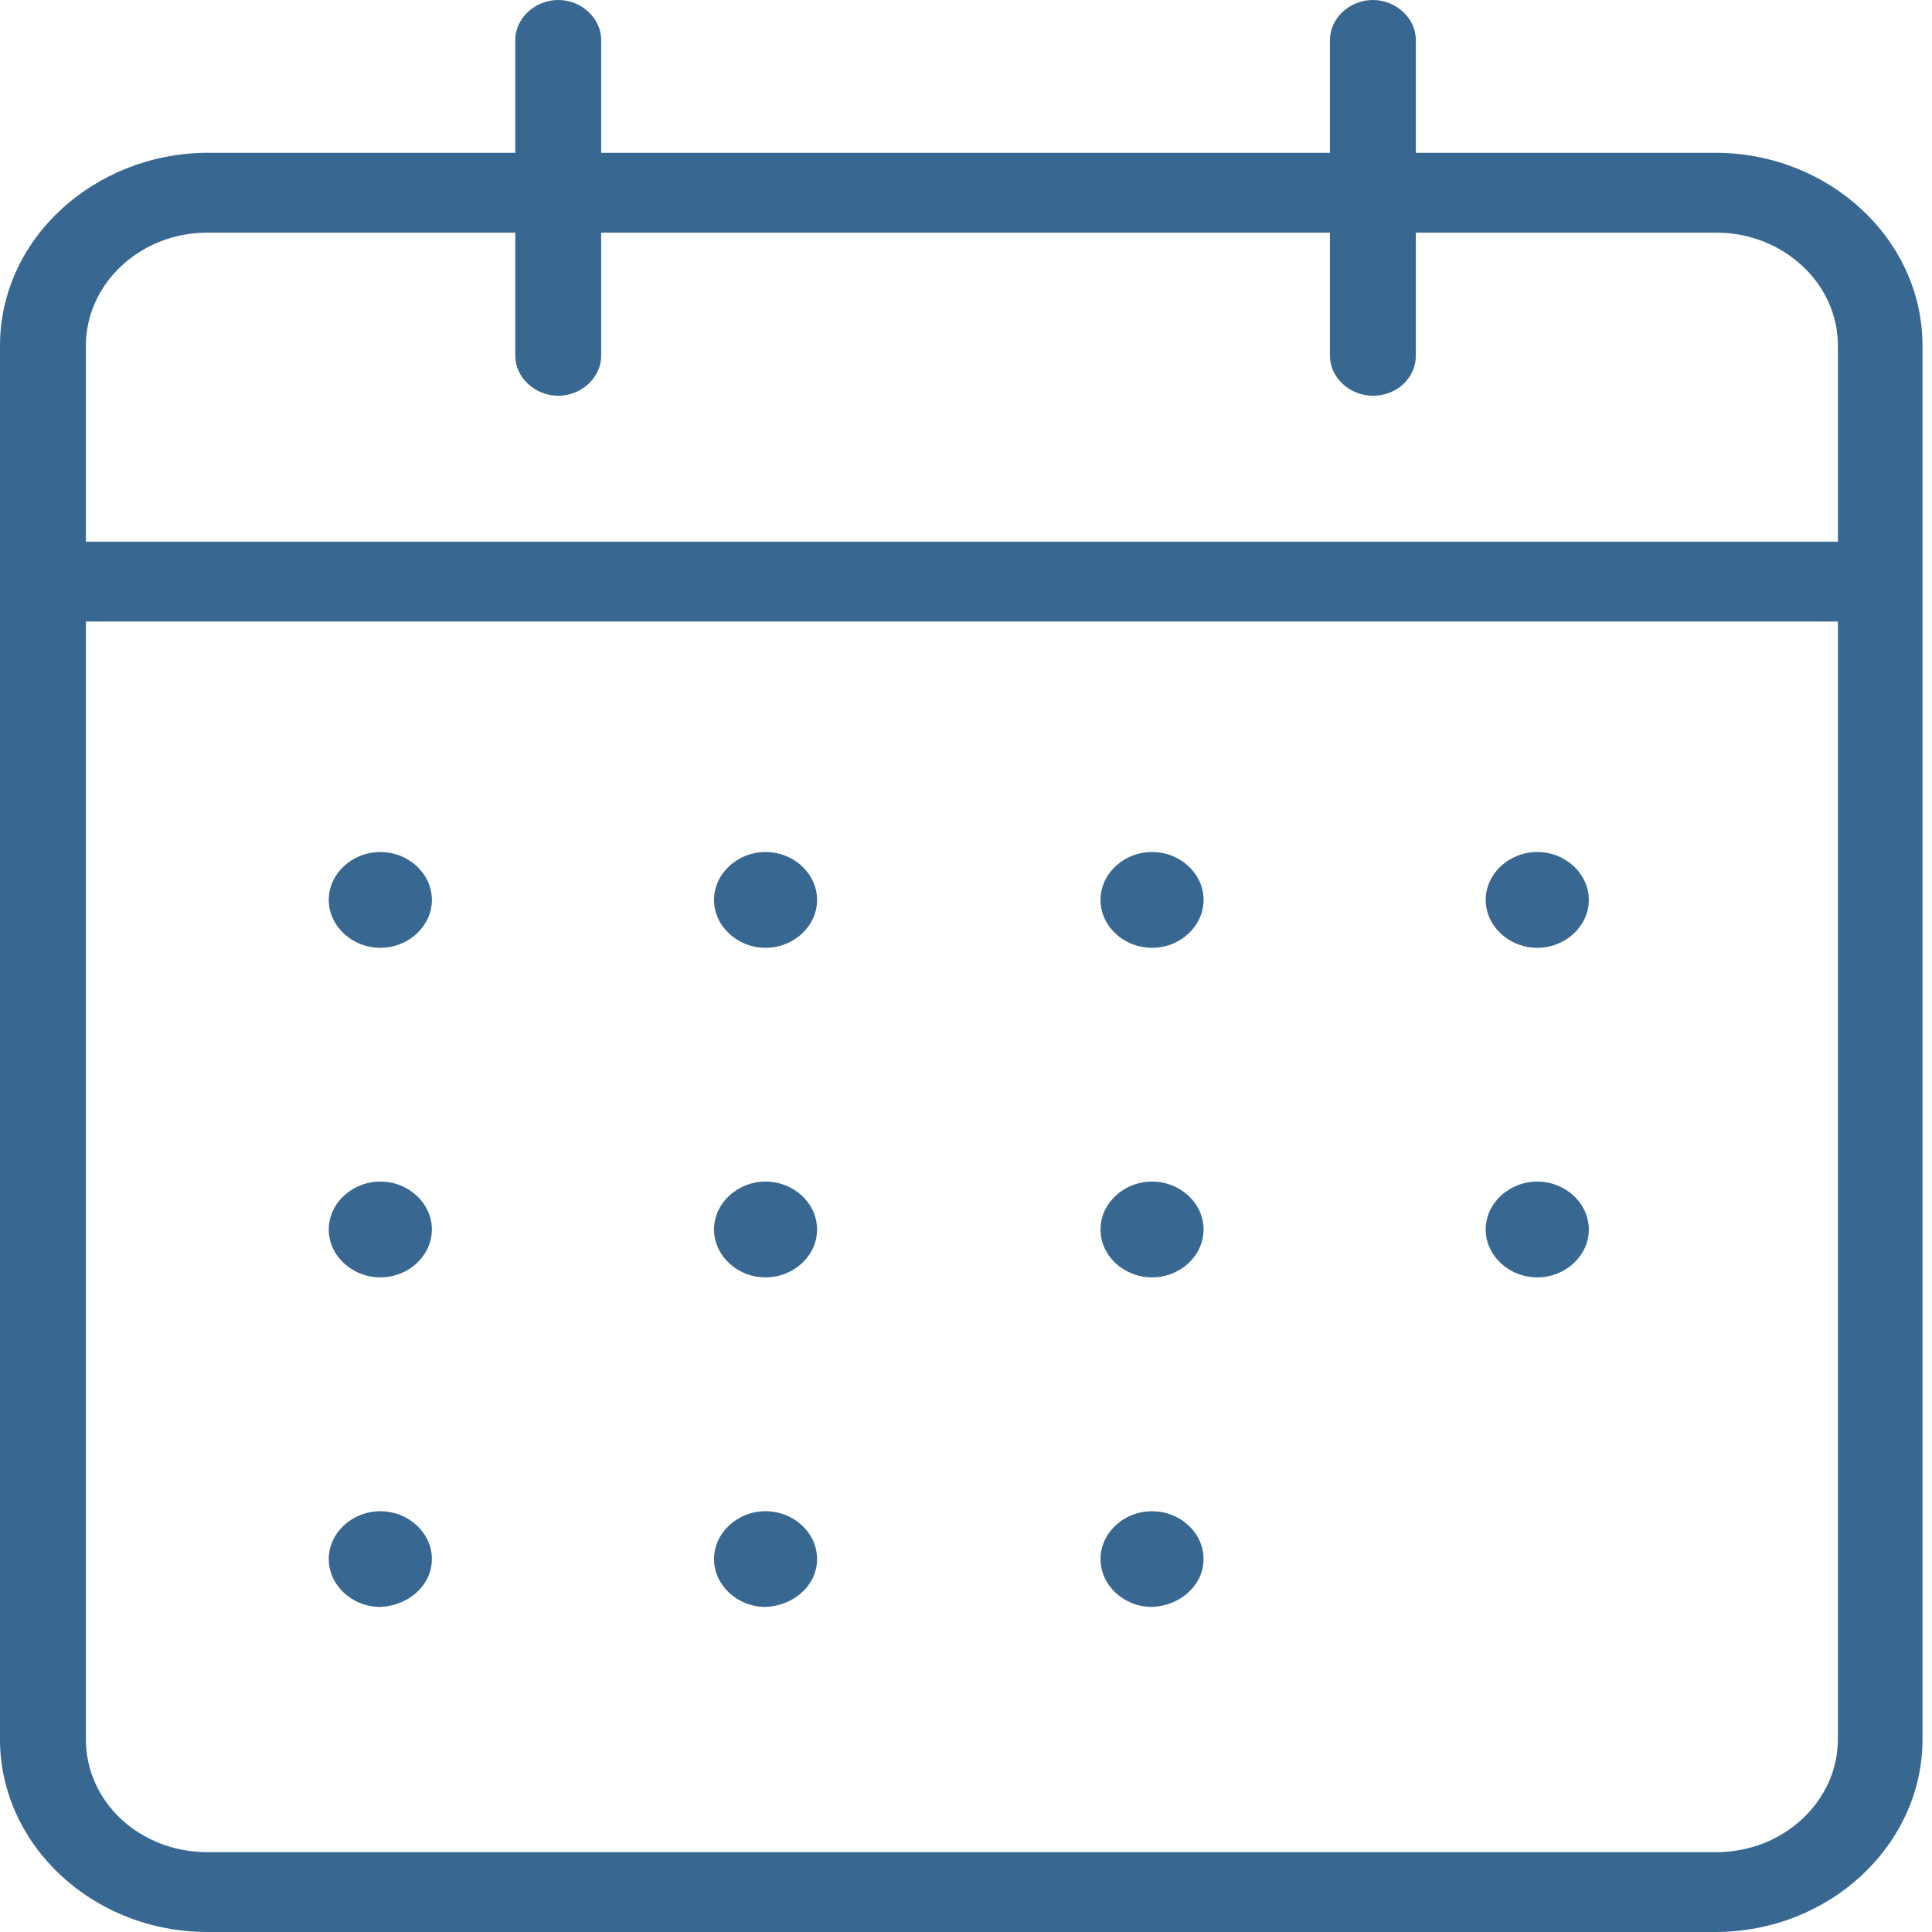 <svg width="24" height="24" viewBox="0 0 24 24" fill="none" xmlns="http://www.w3.org/2000/svg">
<g clip-path="url(#clip0)">
<path d="M21.307 24C22.724 24 23.882 22.923 23.882 21.606V4.293C23.882 2.975 22.724 1.898 21.307 1.898H2.56C1.158 1.913 0 2.975 0 4.293V21.606C0 22.923 1.158 24 2.576 24H21.307ZM1.067 21.606V4.293C1.067 3.528 1.737 2.89 2.576 2.89H21.322C22.145 2.89 22.831 3.514 22.831 4.293V21.606C22.831 22.371 22.16 23.008 21.322 23.008H2.576C1.737 23.008 1.067 22.385 1.067 21.606Z" fill="#386891"/>
<path d="M7.468 4.42V0.496C7.468 0.227 7.224 0 6.935 0C6.645 0 6.401 0.227 6.401 0.496V4.42C6.401 4.689 6.645 4.916 6.935 4.916C7.224 4.916 7.468 4.689 7.468 4.42Z" fill="#386891"/>
<path d="M17.588 4.42V0.496C17.588 0.227 17.344 0 17.054 0C16.765 0 16.521 0.227 16.521 0.496V4.42C16.521 4.689 16.765 4.916 17.054 4.916C17.359 4.916 17.588 4.689 17.588 4.42Z" fill="#386891"/>
<path d="M23.227 6.729H0.533V7.721H23.227V6.729Z" fill="#386891"/>
<path d="M5.365 11.179C5.365 10.853 5.075 10.584 4.725 10.584C4.374 10.584 4.084 10.853 4.084 11.179C4.084 11.505 4.374 11.774 4.725 11.774C5.075 11.774 5.365 11.505 5.365 11.179Z" fill="#386891"/>
<path d="M10.15 11.179C10.15 10.853 9.861 10.584 9.51 10.584C9.16 10.584 8.87 10.853 8.87 11.179C8.87 11.505 9.16 11.774 9.51 11.774C9.861 11.774 10.15 11.505 10.15 11.179Z" fill="#386891"/>
<path d="M14.951 11.179C14.951 10.853 14.662 10.584 14.311 10.584C13.96 10.584 13.671 10.853 13.671 11.179C13.671 11.505 13.96 11.774 14.311 11.774C14.662 11.774 14.951 11.505 14.951 11.179Z" fill="#386891"/>
<path d="M19.737 11.179C19.737 10.853 19.447 10.584 19.097 10.584C18.746 10.584 18.456 10.853 18.456 11.179C18.456 11.505 18.746 11.774 19.097 11.774C19.447 11.774 19.737 11.505 19.737 11.179Z" fill="#386891"/>
<path d="M5.365 15.273C5.365 14.947 5.075 14.678 4.725 14.678C4.374 14.678 4.084 14.947 4.084 15.273C4.084 15.599 4.374 15.868 4.725 15.868C5.075 15.868 5.365 15.599 5.365 15.273Z" fill="#386891"/>
<path d="M10.15 15.273C10.15 14.947 9.861 14.678 9.51 14.678C9.16 14.678 8.87 14.947 8.87 15.273C8.87 15.599 9.16 15.868 9.51 15.868C9.861 15.868 10.15 15.599 10.15 15.273Z" fill="#386891"/>
<path d="M14.951 15.273C14.951 14.947 14.662 14.678 14.311 14.678C13.96 14.678 13.671 14.947 13.671 15.273C13.671 15.599 13.96 15.868 14.311 15.868C14.662 15.868 14.951 15.599 14.951 15.273Z" fill="#386891"/>
<path d="M19.737 15.273C19.737 14.947 19.447 14.678 19.097 14.678C18.746 14.678 18.456 14.947 18.456 15.273C18.456 15.599 18.746 15.868 19.097 15.868C19.447 15.868 19.737 15.599 19.737 15.273Z" fill="#386891"/>
<path d="M5.365 19.367C5.365 19.042 5.075 18.773 4.725 18.773C4.374 18.773 4.084 19.042 4.084 19.367C4.084 19.693 4.374 19.962 4.725 19.962C5.075 19.948 5.365 19.693 5.365 19.367Z" fill="#386891"/>
<path d="M10.15 19.367C10.15 19.042 9.861 18.773 9.51 18.773C9.16 18.773 8.87 19.042 8.87 19.367C8.87 19.693 9.16 19.962 9.51 19.962C9.861 19.948 10.15 19.693 10.15 19.367Z" fill="#386891"/>
<path d="M14.951 19.367C14.951 19.042 14.662 18.773 14.311 18.773C13.96 18.773 13.671 19.042 13.671 19.367C13.671 19.693 13.96 19.962 14.311 19.962C14.662 19.948 14.951 19.693 14.951 19.367Z" fill="#386891"/>
</g>
<defs>
<clipPath id="clip0">
<rect width="23.882" height="24" fill="white"/>
</clipPath>
</defs>
</svg>
